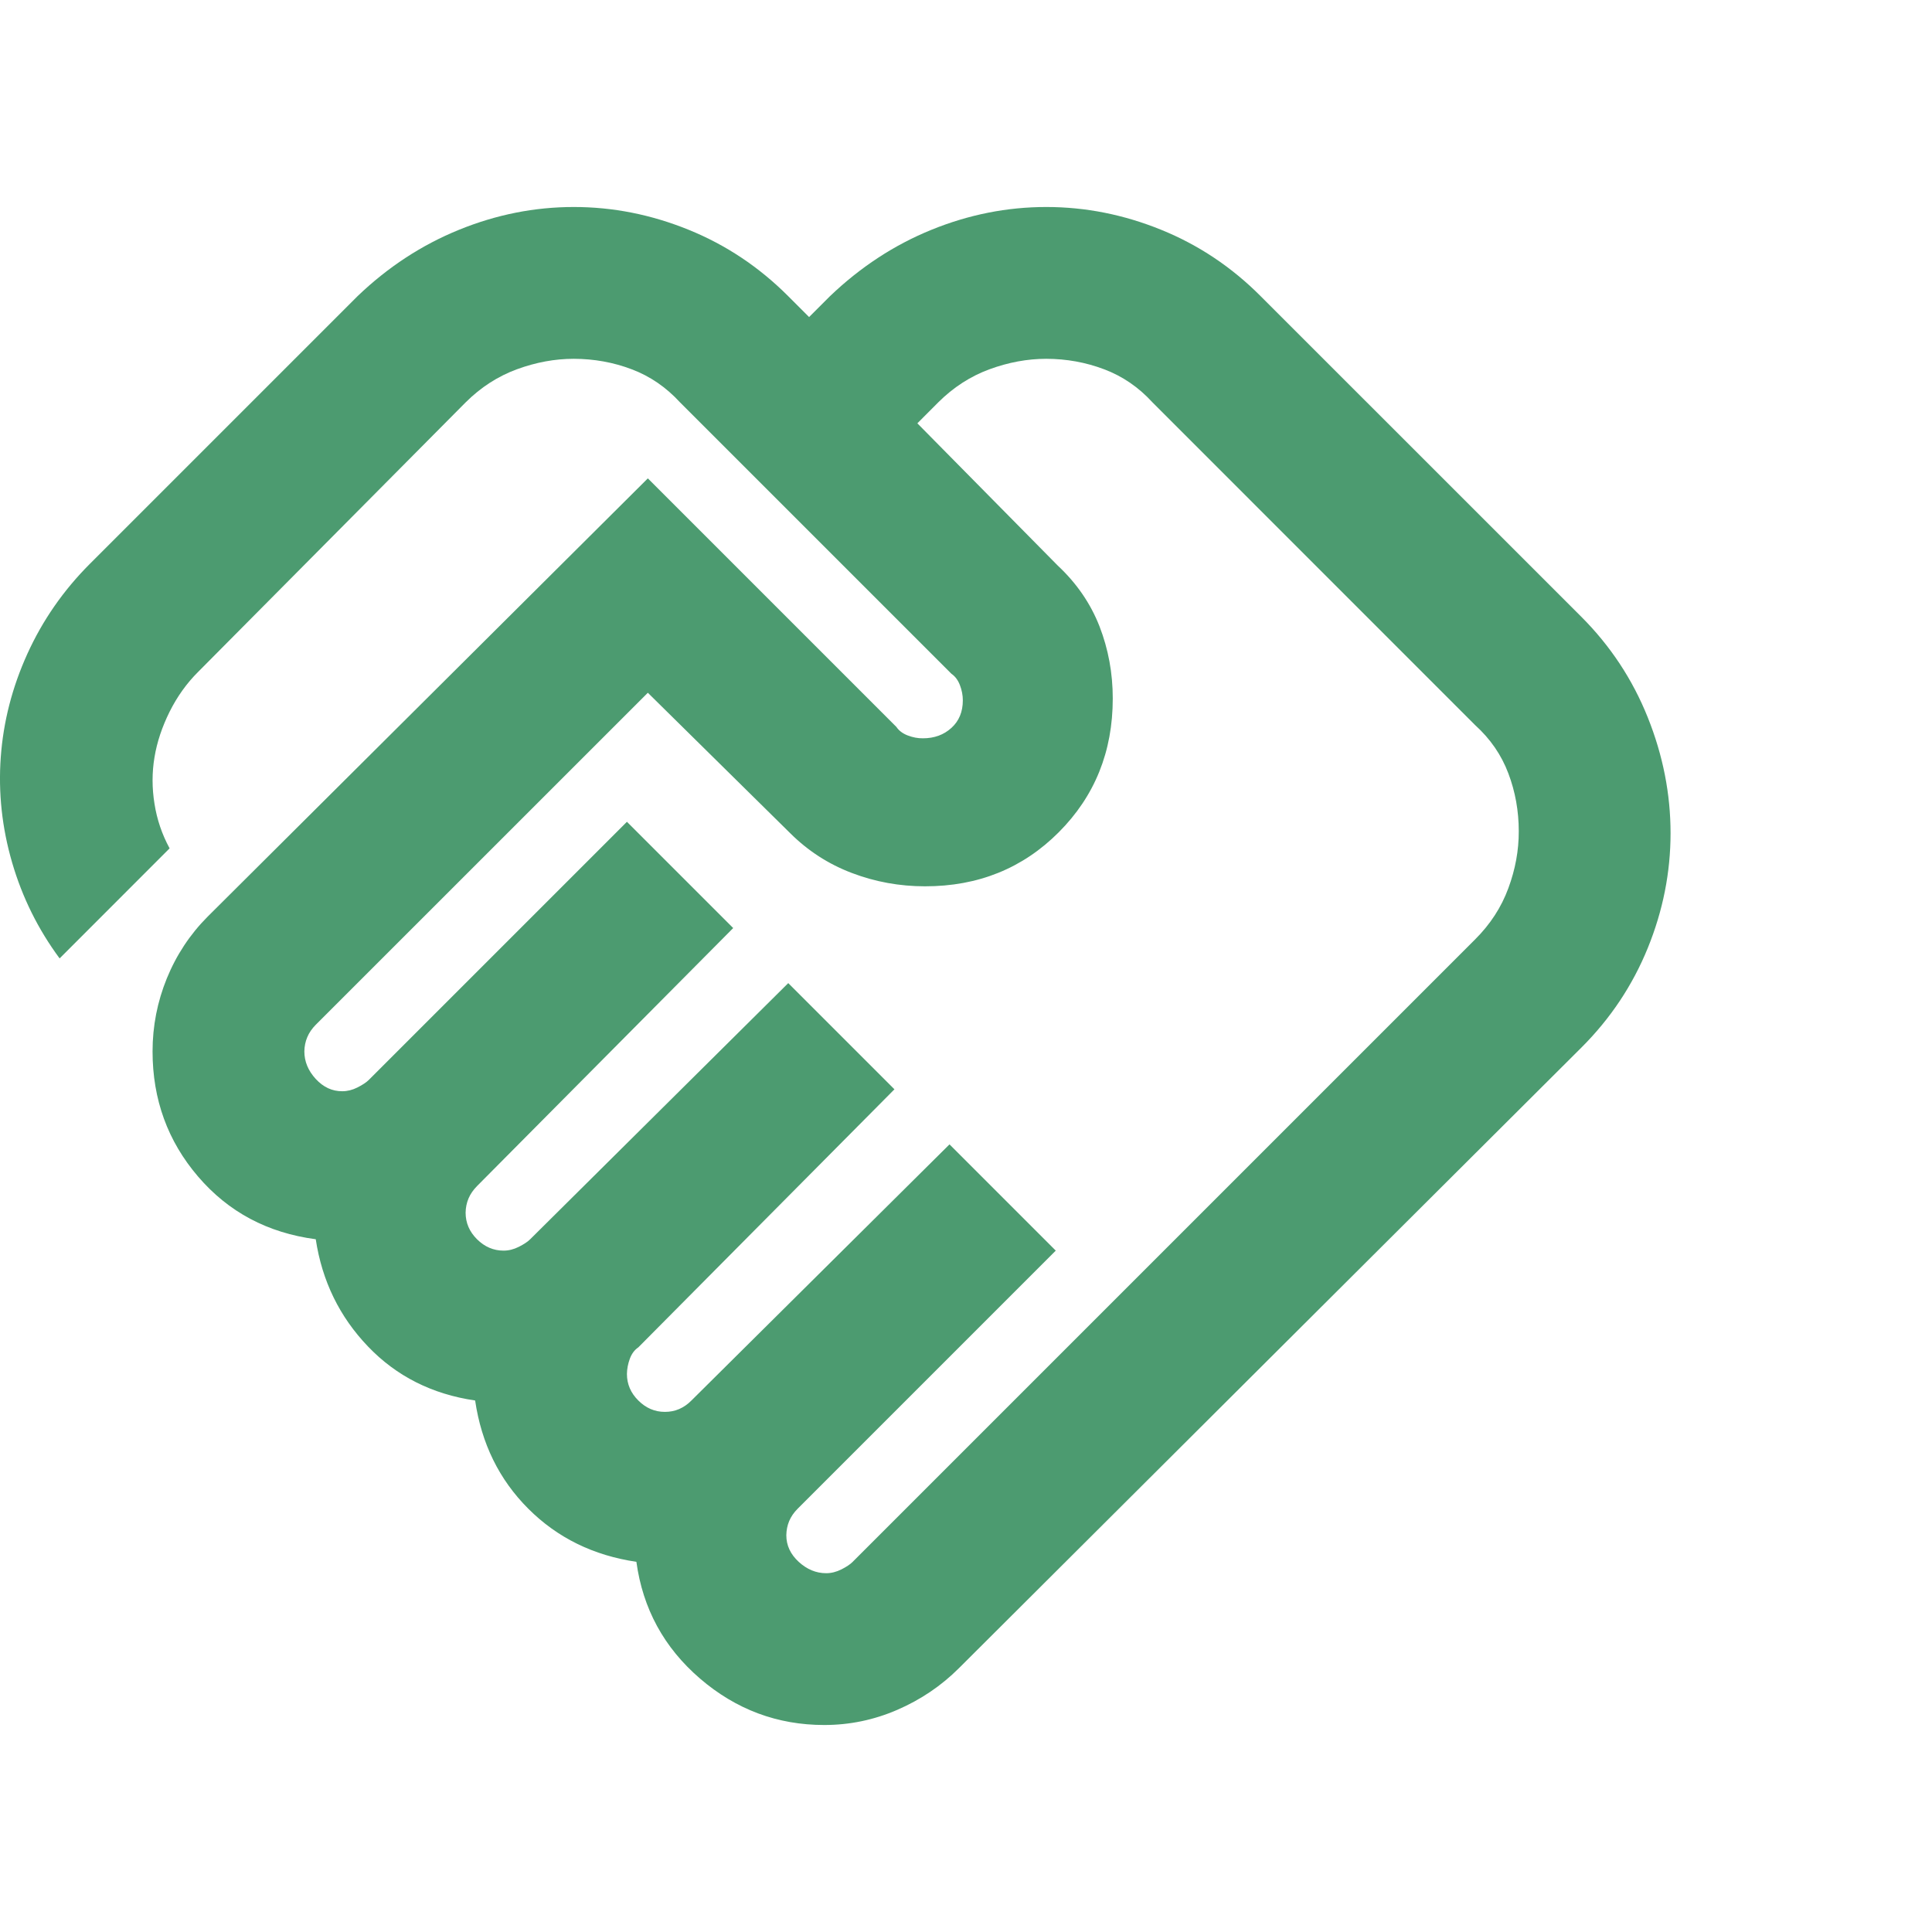 <?xml version="1.0" encoding="utf-8"?>
<svg xmlns="http://www.w3.org/2000/svg" fill="none" height="100%" overflow="visible" preserveAspectRatio="none" style="display: block;" viewBox="0 0 28 28" width="100%">
<g id="material-symbols:crisis-alert">
<path d="M11.973 22.8C12.047 22.8 12.12 22.782 12.194 22.745C12.267 22.708 12.322 22.672 12.358 22.635L21.378 13.615C21.599 13.395 21.759 13.148 21.86 12.873C21.962 12.598 22.012 12.322 22.011 12.047C22.011 11.754 21.961 11.474 21.86 11.208C21.76 10.942 21.599 10.708 21.378 10.508L16.703 5.832C16.502 5.612 16.268 5.452 16.002 5.352C15.736 5.251 15.457 5.201 15.165 5.2C14.89 5.2 14.615 5.251 14.34 5.352C14.065 5.453 13.817 5.613 13.597 5.832L13.295 6.135L15.33 8.197C15.605 8.454 15.806 8.748 15.935 9.078C16.063 9.408 16.127 9.756 16.127 10.123C16.127 10.893 15.866 11.539 15.344 12.062C14.822 12.585 14.175 12.846 13.405 12.845C13.038 12.845 12.685 12.781 12.346 12.652C12.008 12.524 11.71 12.332 11.452 12.075L9.389 10.04L4.576 14.852C4.521 14.908 4.48 14.967 4.453 15.032C4.426 15.096 4.412 15.165 4.411 15.238C4.411 15.384 4.466 15.517 4.576 15.637C4.686 15.756 4.814 15.816 4.961 15.815C5.034 15.815 5.108 15.797 5.181 15.76C5.254 15.723 5.309 15.687 5.346 15.65L9.086 11.91L10.626 13.45L6.913 17.19C6.859 17.245 6.817 17.305 6.79 17.369C6.763 17.434 6.749 17.502 6.748 17.575C6.748 17.722 6.803 17.85 6.913 17.96C7.024 18.07 7.152 18.125 7.298 18.125C7.372 18.125 7.445 18.107 7.519 18.07C7.592 18.033 7.647 17.997 7.684 17.96L11.424 14.248L12.963 15.787L9.251 19.527C9.196 19.564 9.155 19.619 9.128 19.692C9.101 19.766 9.087 19.839 9.086 19.913C9.086 20.059 9.141 20.188 9.251 20.297C9.361 20.407 9.489 20.462 9.636 20.462C9.709 20.462 9.778 20.449 9.843 20.421C9.907 20.393 9.967 20.352 10.021 20.297L13.761 16.585L15.301 18.125L11.561 21.865C11.506 21.92 11.465 21.979 11.438 22.043C11.411 22.107 11.397 22.176 11.396 22.25C11.396 22.397 11.456 22.525 11.575 22.635C11.695 22.745 11.828 22.8 11.973 22.8ZM11.946 25C11.268 25 10.667 24.776 10.145 24.327C9.623 23.878 9.316 23.314 9.223 22.635C8.6 22.543 8.078 22.287 7.656 21.865C7.234 21.443 6.978 20.921 6.886 20.297C6.263 20.206 5.745 19.945 5.333 19.514C4.921 19.084 4.668 18.566 4.576 17.96C3.879 17.868 3.311 17.566 2.871 17.052C2.431 16.539 2.211 15.934 2.211 15.238C2.211 14.871 2.28 14.518 2.418 14.179C2.556 13.841 2.753 13.542 3.009 13.285L9.389 6.933L12.991 10.535C13.028 10.59 13.083 10.631 13.156 10.659C13.229 10.687 13.303 10.701 13.376 10.7C13.541 10.7 13.678 10.65 13.789 10.549C13.899 10.449 13.954 10.316 13.954 10.15C13.954 10.077 13.94 10.003 13.912 9.93C13.884 9.857 13.843 9.802 13.789 9.765L9.856 5.832C9.654 5.612 9.421 5.452 9.155 5.352C8.89 5.251 8.61 5.201 8.316 5.2C8.041 5.2 7.766 5.251 7.491 5.352C7.216 5.453 6.968 5.613 6.748 5.832L2.871 9.738C2.706 9.902 2.568 10.095 2.458 10.315C2.349 10.535 2.275 10.755 2.239 10.975C2.202 11.195 2.202 11.42 2.239 11.649C2.275 11.879 2.349 12.094 2.458 12.295L0.864 13.89C0.552 13.468 0.323 13.006 0.176 12.502C0.029 11.998 -0.026 11.489 0.011 10.975C0.048 10.461 0.176 9.962 0.396 9.477C0.616 8.992 0.918 8.556 1.304 8.17L5.181 4.293C5.621 3.871 6.112 3.55 6.653 3.33C7.194 3.11 7.748 3 8.316 3C8.884 3 9.438 3.11 9.98 3.33C10.522 3.55 11.003 3.871 11.424 4.293L11.726 4.595L12.028 4.293C12.469 3.871 12.959 3.55 13.5 3.33C14.041 3.11 14.596 3 15.164 3C15.731 3 16.286 3.11 16.828 3.33C17.37 3.55 17.851 3.871 18.271 4.293L22.919 8.94C23.34 9.362 23.661 9.848 23.881 10.398C24.101 10.947 24.211 11.507 24.211 12.075C24.211 12.643 24.101 13.198 23.881 13.739C23.661 14.28 23.34 14.762 22.919 15.182L13.899 24.175C13.642 24.432 13.344 24.633 13.005 24.78C12.666 24.927 12.313 25 11.946 25Z" fill="#4C9B70" id="Vector"/>
</g>
</svg>